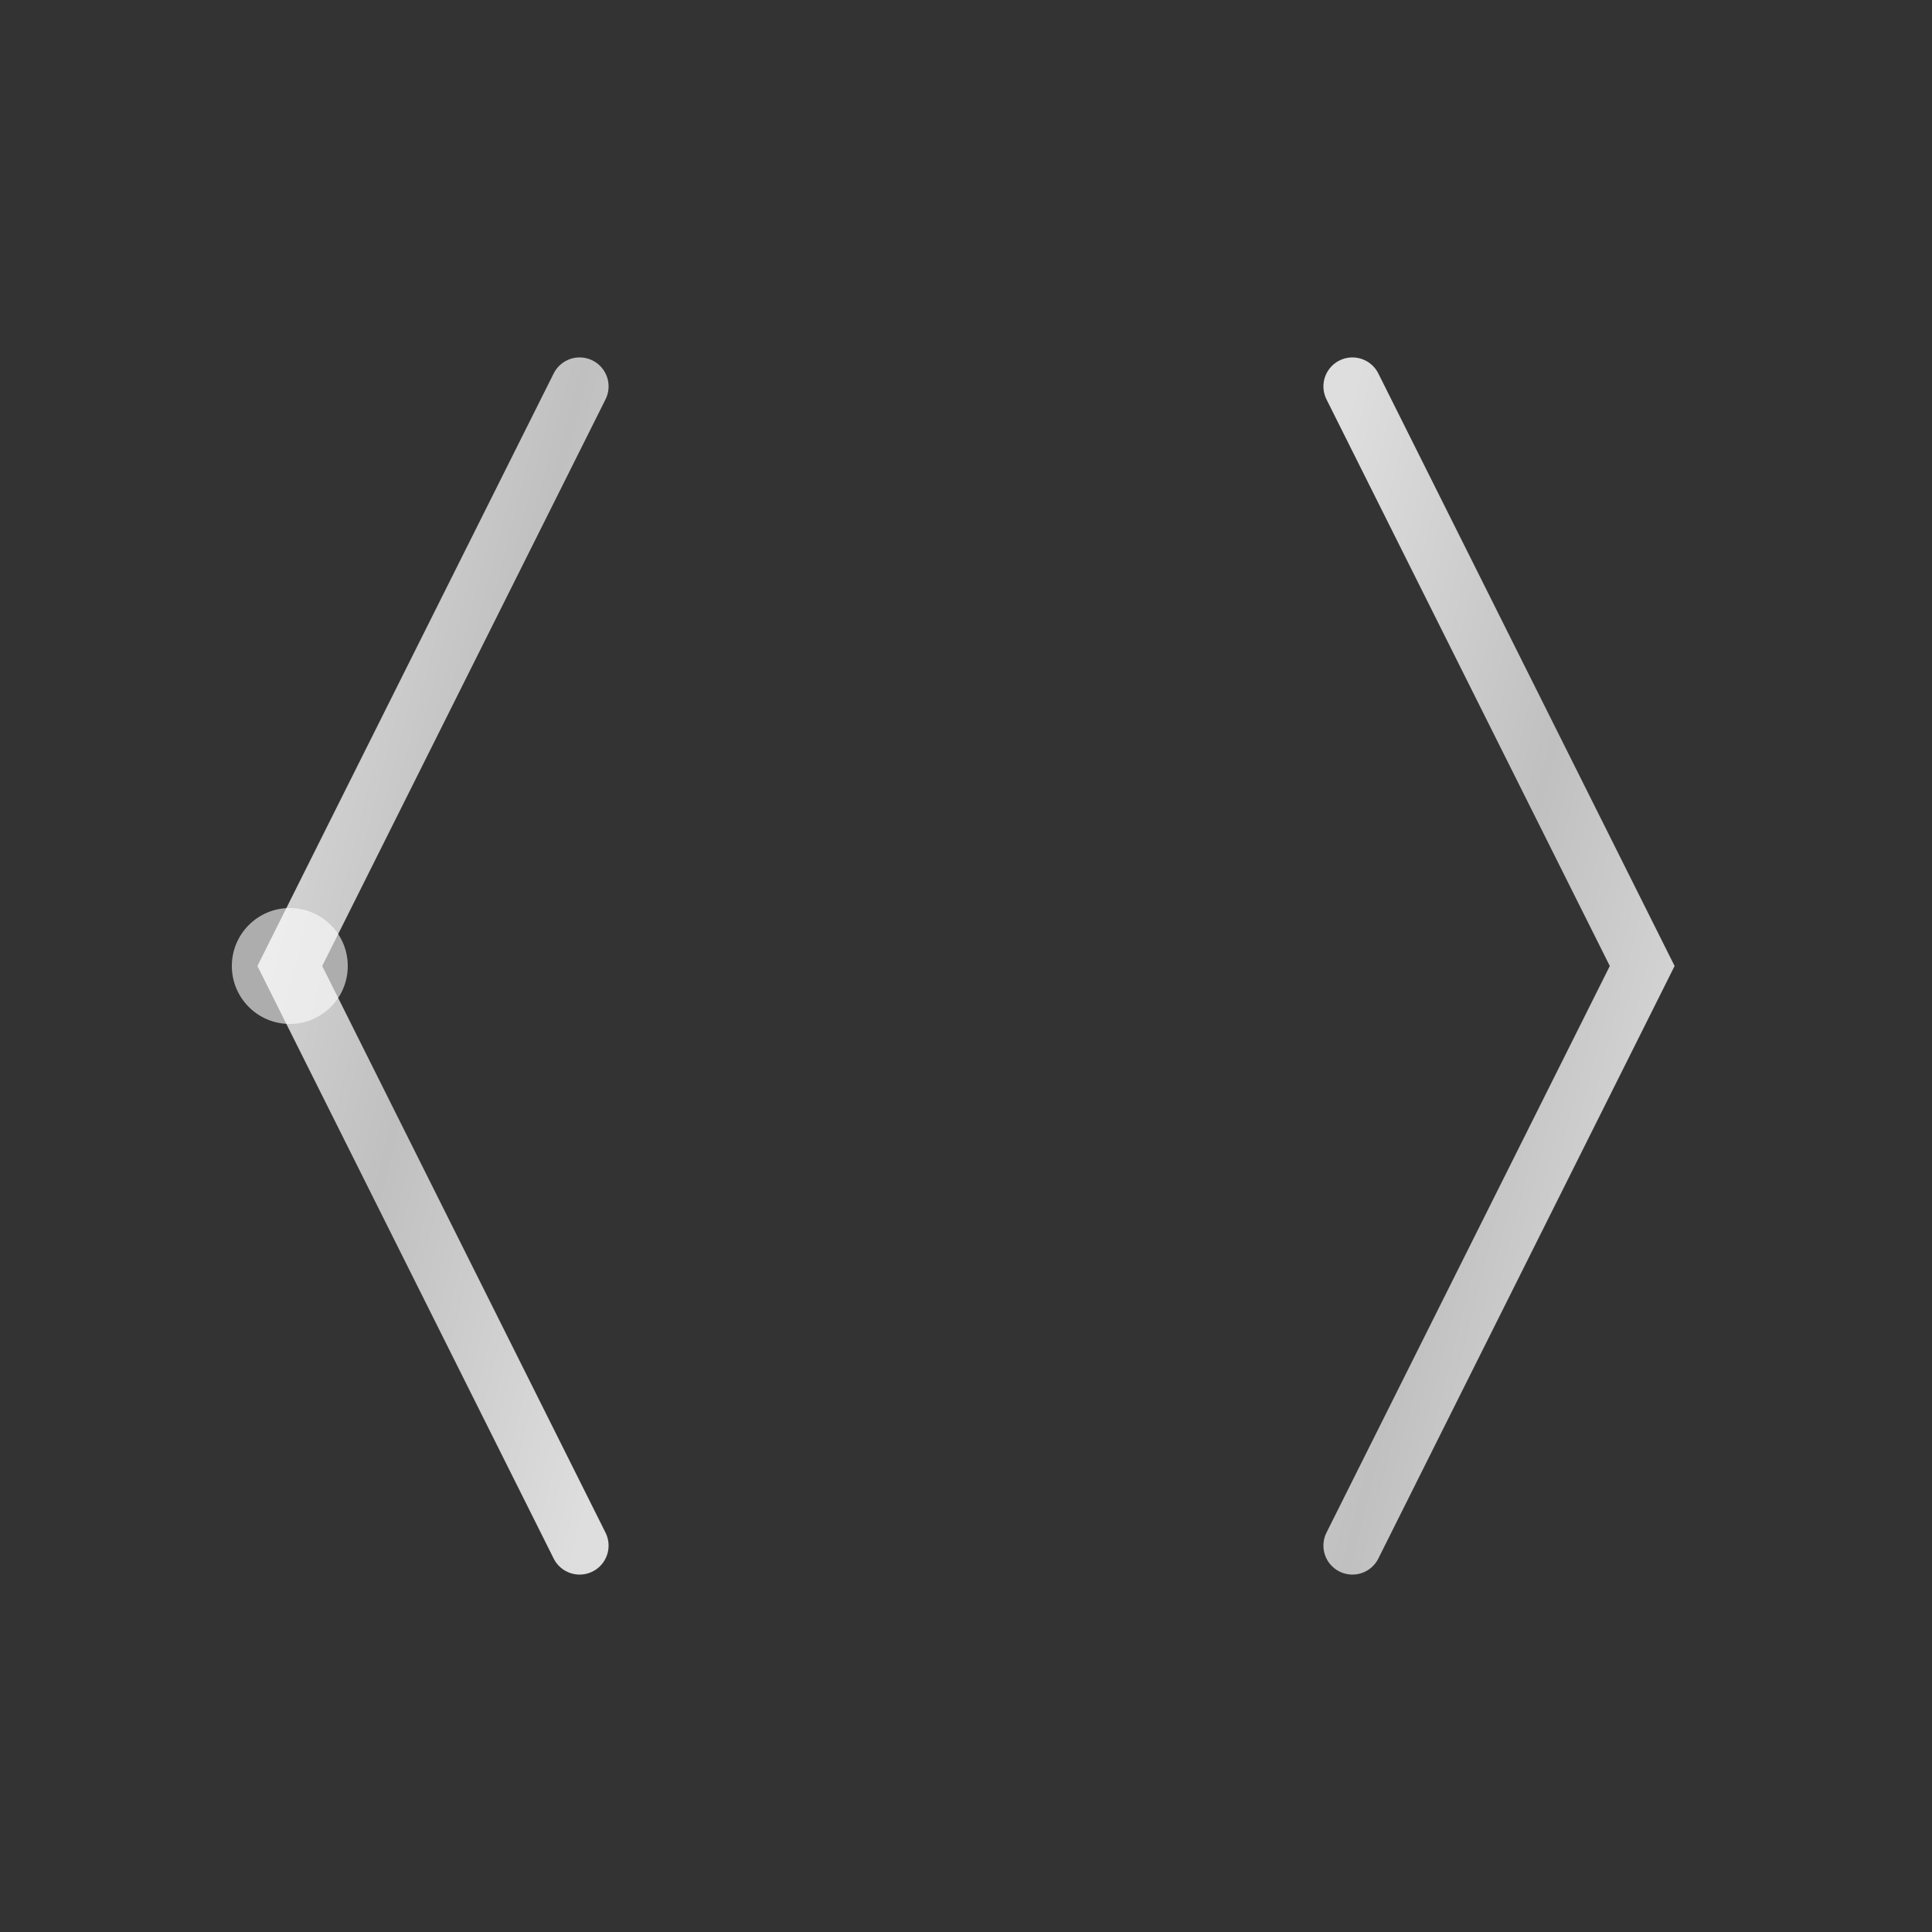 <svg xmlns="http://www.w3.org/2000/svg" viewBox="0 0 100 100" width="100" height="100">
  <rect x="0" y="0" width="100" height="100" fill="#333333" stroke="none"/>
  <defs>
    <linearGradient id="chrome-gradient" x1="0%" y1="0%" x2="100%" y2="100%">
      <stop offset="0%" stop-color="#DEDEDE"/>
      <stop offset="50%" stop-color="#C0C0C0"/>
      <stop offset="100%" stop-color="#DEDEDE"/>
    </linearGradient>
  </defs>
  
  <!-- Stylized code brackets -->
  <path d="M30,20 L15,50 L30,80" fill="none" stroke="url(#chrome-gradient)" stroke-width="3" stroke-linecap="round"/>
  <path d="M70,20 L85,50 L70,80" fill="none" stroke="url(#chrome-gradient)" stroke-width="3" stroke-linecap="round"/>
  
  <!-- Code lines in between -->
  <line x1="35" y1="35" x2="65" y2="35" stroke="url(#chrome-gradient)" stroke-width="2" stroke-linecap="round"/>
  <line x1="35" y1="50" x2="65" y2="50" stroke="url(#chrome-gradient)" stroke-width="2" stroke-linecap="round"/>
  <line x1="35" y1="65" x2="65" y2="65" stroke="url(#chrome-gradient)" stroke-width="2" stroke-linecap="round"/>
  
  <!-- Glint effect -->
  <circle cx="15" cy="50" r="3" fill="white" opacity="0.6"/>
</svg>

